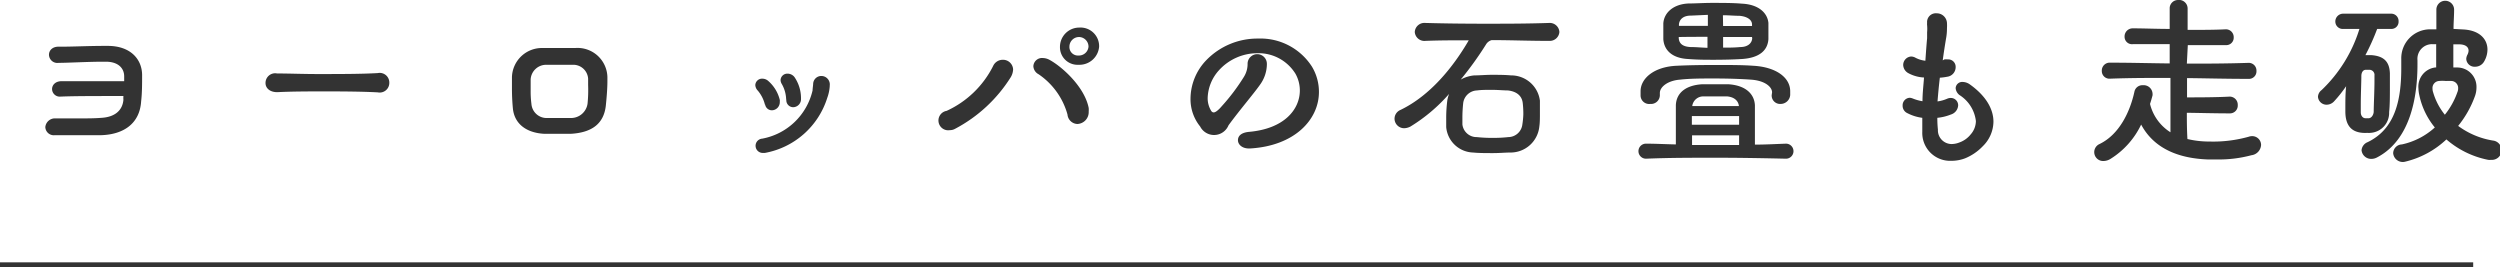 <svg xmlns="http://www.w3.org/2000/svg" viewBox="0 0 259.3 27.71"><defs><style>.cls-1{fill:#333;}.cls-2{fill:none;stroke:#333;stroke-miterlimit:10;stroke-width:0.5px;}</style></defs><g id="レイヤー_2" data-name="レイヤー 2"><g id="レイヤー_1-2" data-name="レイヤー 1"><path class="cls-1" d="M12.88,7.92c0-.8-.56-1.5-1.86-1.52H10.7c-1.56,0-3.68.12-4.62.12a.87.87,0,0,1-1-.84c0-.42.32-.84,1-.84h.5c1,0,2.68-.08,4.22-.08h.38c2.36,0,3.54,1.38,3.56,3,0,.94,0,1.88-.1,2.74-.14,2.3-1.8,3.44-4.12,3.52-.68,0-1.38,0-2.06,0H6.94c-.46,0-.88,0-1.24,0h0a.88.88,0,0,1-1-.84,1,1,0,0,1,1.06-.9l2.62,0c.7,0,1.42,0,2.16-.06,1.34-.08,2.16-.74,2.26-1.86a3,3,0,0,1,0-.4H11.78c-1.76,0-4.18,0-5.5.06h0a.8.8,0,0,1-.88-.78c0-.4.32-.82,1-.82H7.82c1.6,0,3.78,0,5.06,0Z"/><path class="cls-1" d="M33.9,9.48c-1.76,0-3.56,0-5.14.08-.82,0-1.22-.46-1.22-.94a1,1,0,0,1,1.2-1c1.26,0,2.7.06,4.18.06,2.26,0,4.58,0,6.26-.1a1,1,0,0,1,1.2,1,1,1,0,0,1-1.2,1C37.7,9.5,35.82,9.48,33.9,9.48Z"/><path class="cls-1" d="M59.18,13.88c-.28,0-.62,0-1,0-.58,0-1.24,0-1.7,0-1.76-.08-3.1-.94-3.28-2.6-.06-.6-.1-1.34-.1-2.06,0-.42,0-.86,0-1.24a3.11,3.11,0,0,1,3.2-3c.54,0,1.12,0,1.68,0s1.14,0,1.68,0A3.1,3.1,0,0,1,63,8c0,.14,0,.28,0,.44,0,.74-.08,1.7-.16,2.48C62.64,12.86,61.36,13.76,59.18,13.88ZM61,8.82c0-.24,0-.46,0-.66a1.54,1.54,0,0,0-1.6-1.44c-.52,0-1.08,0-1.6,0s-.82,0-1.18,0a1.61,1.61,0,0,0-1.58,1.5c0,.32,0,.74,0,1.16a10.16,10.16,0,0,0,.08,1.4,1.58,1.58,0,0,0,1.64,1.46c.32,0,.74,0,1.18,0s.88,0,1.26,0a1.73,1.73,0,0,0,1.74-1.48A14.11,14.11,0,0,0,61,8.82Z"/><path class="cls-1" d="M79.34,15.86l-.18,0a.74.74,0,1,1-.1-1.48,6.6,6.6,0,0,0,5.22-5c0-.18.06-.56.06-.68a.85.85,0,0,1,.86-.82.88.88,0,0,1,.86,1v.08a4.34,4.34,0,0,1-.26,1.2A8.34,8.34,0,0,1,79.34,15.86Zm0-5A3.56,3.56,0,0,0,78.6,9.4a.88.88,0,0,1-.26-.58.7.7,0,0,1,.74-.66.92.92,0,0,1,.56.2,3.81,3.81,0,0,1,1.24,2,.75.75,0,0,1,0,.2.84.84,0,0,1-.84.88A.71.71,0,0,1,79.36,10.84Zm2.2-.52a3.38,3.38,0,0,0-.46-1.64.83.83,0,0,1-.12-.4.7.7,0,0,1,.74-.66.9.9,0,0,1,.72.38,3.89,3.89,0,0,1,.66,2.1v.14a.83.83,0,0,1-.8.86A.72.72,0,0,1,81.56,10.32Z"/><path class="cls-1" d="M99.06,13.36a1.09,1.09,0,0,1-.54.14,1,1,0,0,1-.34-2A10.09,10.09,0,0,0,103,6.86a1.1,1.1,0,0,1,1-.66,1.05,1.05,0,0,1,1.08,1,1.72,1.72,0,0,1-.24.8A15.15,15.15,0,0,1,99.06,13.36Zm11.66-1.48a7.43,7.43,0,0,0-3-4.18,1,1,0,0,1-.54-.84.9.9,0,0,1,1-.84,1.49,1.49,0,0,1,.66.18c1.24.66,3.64,2.76,4.08,5a2.2,2.2,0,0,1,0,.36,1.23,1.23,0,0,1-1.18,1.3A1.07,1.07,0,0,1,110.72,11.88Zm1.2-5.16-.22,0a1.82,1.82,0,0,1-1.76-1.86,2,2,0,0,1,2-2,1.93,1.93,0,0,1,2.06,2A2.05,2.05,0,0,1,111.92,6.72Zm0-2.88a1,1,0,0,0-1,1,.88.88,0,0,0,.86.92h.12a1,1,0,0,0,1-.92A1,1,0,0,0,111.92,3.84Z"/><path class="cls-1" d="M126.86,10.86A20.66,20.66,0,0,0,129,8a2.52,2.52,0,0,0,.4-1.42,1,1,0,1,1,2,.08v.06a3.68,3.68,0,0,1-.72,2.08c-.66.94-2.14,2.66-3.26,4.2a1.62,1.62,0,0,1-2.94.12,4.49,4.49,0,0,1-1-2.88,5.8,5.8,0,0,1,1.64-4A7.38,7.38,0,0,1,130.5,4a6.34,6.34,0,0,1,5.58,2.92,5.08,5.08,0,0,1,.72,2.62c0,2.88-2.54,5.6-7.16,5.86h-.1c-.72,0-1.14-.42-1.14-.86s.34-.78,1.12-.86c3.72-.32,5.3-2.36,5.3-4.3a3.54,3.54,0,0,0-.46-1.74,4.5,4.5,0,0,0-3.94-2.12,5.38,5.38,0,0,0-4,1.78,4.47,4.47,0,0,0-1.16,2.84,2.48,2.48,0,0,0,.32,1.28q.12.24.3.24c.16,0,.36-.14.64-.42Z"/><path class="cls-1" d="M160.56,4.24c-2,0-3.92-.08-5.84-.08a1,1,0,0,0-.56.4,35.14,35.14,0,0,1-2.66,3.7,3.49,3.49,0,0,1,1.42-.44c.56,0,1.18-.06,1.8-.06s1.38,0,2,.06a3,3,0,0,1,3,2.62c0,.4,0,.88,0,1.34s0,.94-.06,1.34a3,3,0,0,1-3,2.7c-.5,0-1.14.06-1.8.06s-1.5,0-2.06-.06A2.89,2.89,0,0,1,150,13.18c0-.28,0-.6,0-.94a14.43,14.43,0,0,1,.12-1.86,3.36,3.36,0,0,1,.18-.64,17.3,17.3,0,0,1-4,3.38,1.49,1.49,0,0,1-.66.18,1,1,0,0,1-1-1,1,1,0,0,1,.62-.9c3.08-1.48,5.48-4.46,7.08-7.22-1.46,0-3,0-4.5.06h0a1,1,0,0,1-1.1-.92,1,1,0,0,1,1.1-.94h0c2.14.06,4.16.08,6.16.08,2.2,0,4.38,0,6.68-.08h0a1,1,0,0,1,1.06.94,1,1,0,0,1-1.06.92ZM158,11.86a9.94,9.94,0,0,0-.06-1.16c-.08-.78-.66-1.22-1.54-1.32-.44,0-1-.06-1.66-.06s-1.1,0-1.54.06a1.5,1.5,0,0,0-1.44,1.34,14.55,14.55,0,0,0-.08,1.46c0,.26,0,.52,0,.72a1.48,1.48,0,0,0,1.5,1.32,14.3,14.3,0,0,0,1.64.08,13.51,13.51,0,0,0,1.62-.08,1.48,1.48,0,0,0,1.46-1.32A8.57,8.57,0,0,0,158,11.86Z"/><path class="cls-1" d="M185.24,14.9h0a.78.78,0,1,1,0,1.56h0c-2.54-.06-5-.1-7.34-.1s-4.76,0-7.18.1h0a.78.78,0,1,1,0-1.56h0c1,0,2.08.06,3.1.08,0-.82,0-1.62,0-2.4,0-.58,0-1.14,0-1.68.06-1.32,1.1-2.06,2.72-2.16.44,0,.9,0,1.38,0s.92,0,1.36,0c1.78.12,2.68,1,2.74,2.18,0,.46,0,1,0,1.46V15C183.1,15,184.16,14.94,185.24,14.9ZM183.8,9.58c0-.54-.7-1.22-2.2-1.32-1.14-.08-2.48-.12-3.8-.12s-2.46,0-3.54.12c-1.32.1-2.1.78-2.1,1.38v.28a.92.92,0,0,1-1,.86.89.89,0,0,1-1-.88V9.46c0-1.3,1.36-2.54,3.76-2.64,1.2-.06,2.66-.08,4.12-.08s2.68,0,3.8.08c2.28.12,3.82,1.16,3.84,2.62,0,.16,0,.3,0,.42a1,1,0,0,1-1,.92.87.87,0,0,1-.92-.92Zm-3.12-3.46c-1,.06-2,.08-2.9.08s-1.72,0-2.7-.08c-1.58-.08-2.48-.86-2.56-2.06,0-.28,0-.56,0-.84s0-.54,0-.8c.08-1.12,1.06-2,2.64-2.06.7,0,1.54-.06,2.4-.06,1.1,0,2.24,0,3.12.08,1.7.08,2.64.94,2.74,2,0,.26,0,.54,0,.84s0,.58,0,.84C183.34,5.24,182.48,6,180.68,6.12Zm-5.32-4.5c-.78,0-1.18.4-1.22.92,0,0,0,.1,0,.14,1,0,2,0,3,0,0-.38,0-.76,0-1.14Zm-1.24,2.22s0,.1,0,.14c.06.6.48.86,1.22.9.58,0,1.16.06,1.76.08,0-.4,0-.76,0-1.14C176.1,3.82,175.08,3.82,174.12,3.84Zm6.26,8.2h-4.9v.9h4.9Zm-4.88,2v1c.8,0,1.62,0,2.44,0s1.62,0,2.44,0c0-.32,0-.64,0-1ZM180.36,11c-.06-.52-.44-.92-1.2-1-.4,0-.84,0-1.26,0s-.82,0-1.18,0a1.15,1.15,0,0,0-1.2,1ZM178.72,2.7c1,0,2.08,0,3,0,0-.06,0-.1,0-.16,0-.52-.56-.84-1.3-.9-.52,0-1.1-.06-1.72-.06Zm3,1.14c-.94,0-2,0-3,0V4.94c.58,0,1.18,0,1.78-.06.76,0,1.2-.38,1.24-.9Z"/><path class="cls-1" d="M201.68,6.16a2.23,2.23,0,0,1,.34,0,.77.77,0,0,1,.82.8,1,1,0,0,1-.88,1,5.91,5.91,0,0,1-.76.1c-.1.84-.18,1.68-.24,2.46a3.8,3.8,0,0,0,1-.28.93.93,0,0,1,.38-.08.76.76,0,0,1,.76.78,1.06,1.06,0,0,1-.76.94,5.13,5.13,0,0,1-1.4.34,11.32,11.32,0,0,0,.06,1.22,1.43,1.43,0,0,0,1.44,1.5,2.26,2.26,0,0,0,.78-.16,2.62,2.62,0,0,0,1.18-.84,2.12,2.12,0,0,0,.54-1.38,3.69,3.69,0,0,0-1.7-2.7,1,1,0,0,1-.4-.72.68.68,0,0,1,.74-.64,1.33,1.33,0,0,1,.74.26c1.74,1.24,2.44,2.62,2.44,3.86a3.61,3.61,0,0,1-1.1,2.54,5.3,5.3,0,0,1-1.84,1.26,4,4,0,0,1-1.44.26,2.89,2.89,0,0,1-3-3c0-.24,0-.5,0-.8s0-.42,0-.66a4.63,4.63,0,0,1-1.54-.48.84.84,0,0,1-.5-.78.78.78,0,0,1,.74-.82,1.07,1.07,0,0,1,.32.08,4.72,4.72,0,0,0,1,.28c0-.8.1-1.64.16-2.46a3.78,3.78,0,0,1-1.64-.46,1,1,0,0,1-.52-.84.88.88,0,0,1,.84-.88,1,1,0,0,1,.38.1,2.86,2.86,0,0,0,1.08.34c.06-.88.12-1.7.18-2.34,0-.2,0-.42,0-.62a4,4,0,0,0,0-.72,1,1,0,0,1,0-.24.91.91,0,0,1,1-1,1.06,1.06,0,0,1,1.06,1,4.52,4.52,0,0,1,0,.54,5.74,5.74,0,0,1-.1,1.1c-.12.72-.24,1.48-.34,2.24Z"/><path class="cls-1" d="M226.82,6.6c1.94,0,4,0,6.4-.08h0a.8.8,0,0,1,.82.84.78.78,0,0,1-.84.82c-2.36,0-4.4-.06-6.36-.08,0,.76,0,1.4,0,2,1,0,3,0,4.42-.08h0a.84.84,0,0,1,.84.88.81.81,0,0,1-.84.86h0c-1.66,0-3.56-.06-4.44-.06,0,.8,0,1.66.06,2.72a9.77,9.77,0,0,0,2.3.26,13.62,13.62,0,0,0,4.06-.5,1.11,1.11,0,0,1,.34-.06.92.92,0,0,1,.94.92,1.14,1.14,0,0,1-1,1.06,13.11,13.11,0,0,1-3.58.44c-.3,0-.62,0-.92,0-2.84-.1-5.54-1-6.94-3.62a8.48,8.48,0,0,1-3.18,3.56,1.42,1.42,0,0,1-.74.22.92.92,0,0,1-.4-1.76c2.08-1,3.18-3.4,3.62-5.42a.84.84,0,0,1,.88-.68.92.92,0,0,1,1,.84.9.9,0,0,1,0,.22c-.08.3-.16.58-.26.88a4.83,4.83,0,0,0,2.12,2.94c0-1.08,0-2,0-2.82s0-1.74,0-2.82c-2.08,0-4.12,0-6.26.08h0a.79.79,0,0,1-.86-.8.82.82,0,0,1,.88-.86c2.16,0,4.14.06,6.16.08,0-.64,0-1.26,0-2-1.34,0-2.66,0-3.82,0h0a.77.77,0,0,1-.86-.78.84.84,0,0,1,.86-.86h0c1.14,0,2.46.06,3.82.06,0-.86,0-1.66,0-2.2v0A.87.87,0,0,1,225.9,0a.89.89,0,0,1,1,.9c0,.54,0,1.34,0,2.2,1.44,0,2.82,0,3.94-.06h0a.81.81,0,0,1,.84.84.77.77,0,0,1-.82.8h0c-1.14,0-2.52,0-3.94,0Z"/><path class="cls-1" d="M242.12,10.48a1.07,1.07,0,0,1-.78.38.89.89,0,0,1-.92-.82.92.92,0,0,1,.38-.7A14.75,14.75,0,0,0,244.72,3l-1.66,0h0a.77.77,0,0,1-.84-.76.81.81,0,0,1,.84-.82h0c.88,0,1.7,0,2.58,0,.72,0,1.48,0,2.34,0h0a.76.76,0,0,1,.8.8A.74.74,0,0,1,248,3h0l-1.44,0a24,24,0,0,1-1.22,2.72l.3,0,.34,0c1.24.1,1.86.64,1.9,1.9,0,.38,0,.84,0,1.34,0,1,0,2-.08,2.66a2.07,2.07,0,0,1-1.94,2.16,1.72,1.72,0,0,1-.32,0,3.54,3.54,0,0,1-.46,0c-1.2-.08-1.8-.78-1.82-2.16v-.42c0-.68,0-1.48.08-2.26A13.42,13.42,0,0,1,242.12,10.48Zm4.08,1.14c0-.64.08-2.18.08-3.2V7.84a.53.53,0,0,0-.48-.6l-.22,0-.2,0c-.24,0-.44.2-.46.6,0,.62-.06,2-.06,3v.8c0,.38.22.6.44.62a.68.68,0,0,0,.22,0,.56.56,0,0,0,.2,0C245.92,12.24,246.16,12,246.2,11.62ZM252.68,7c0-.38,0-1.08,0-2.42a3.1,3.1,0,0,1-.44,0,1.52,1.52,0,0,0-1.5,1.66v.46c0,3.38-.74,7.82-4.18,9.62a1.25,1.25,0,0,1-.62.16,1,1,0,0,1-1-.9,1,1,0,0,1,.64-.84c2.86-1.38,3.48-4.38,3.48-7.7,0-.28,0-.56,0-.84v-.1a3,3,0,0,1,3-3.06c.22,0,.44,0,.64,0,0-.66,0-1.34,0-2V1a.92.92,0,0,1,1.84,0V1c0,.68-.06,1.36-.06,2l1.1.06c1.68.12,2.42,1.06,2.42,2.08a2.47,2.47,0,0,1-.36,1.26,1.06,1.06,0,0,1-.9.52.86.86,0,0,1-.94-.8,1,1,0,0,1,.12-.44,1,1,0,0,0,.12-.42c0-.32-.22-.62-.88-.66-.26,0-.48,0-.7,0,0,1.12,0,1.9,0,2.4l.4,0a2,2,0,0,1,2,2.06,2.67,2.67,0,0,1-.14.86,10.65,10.65,0,0,1-1.76,3.14,8.28,8.28,0,0,0,3.62,1.52,1,1,0,0,1,.88,1,1,1,0,0,1-1.08,1,1.51,1.51,0,0,1-.3,0,9.39,9.39,0,0,1-4.34-2.12,9.41,9.41,0,0,1-4.32,2.32,1,1,0,0,1-1.2-.88.93.93,0,0,1,.9-.92,7.36,7.36,0,0,0,3.42-1.76,7.8,7.8,0,0,1-1.62-3.4,3.72,3.72,0,0,1-.08-.66A2,2,0,0,1,252.56,7Zm-.38,2.2a1.13,1.13,0,0,0,.06.36,6.66,6.66,0,0,0,1.22,2.34,7.84,7.84,0,0,0,1.3-2.34,1,1,0,0,0,.08-.4.73.73,0,0,0-.66-.76,5.44,5.44,0,0,0-.6,0,4,4,0,0,0-.74,0A.73.73,0,0,0,252.3,9.2Z"/><line class="cls-2" y1="27.46" x2="256.52" y2="27.46"/></g></g></svg>